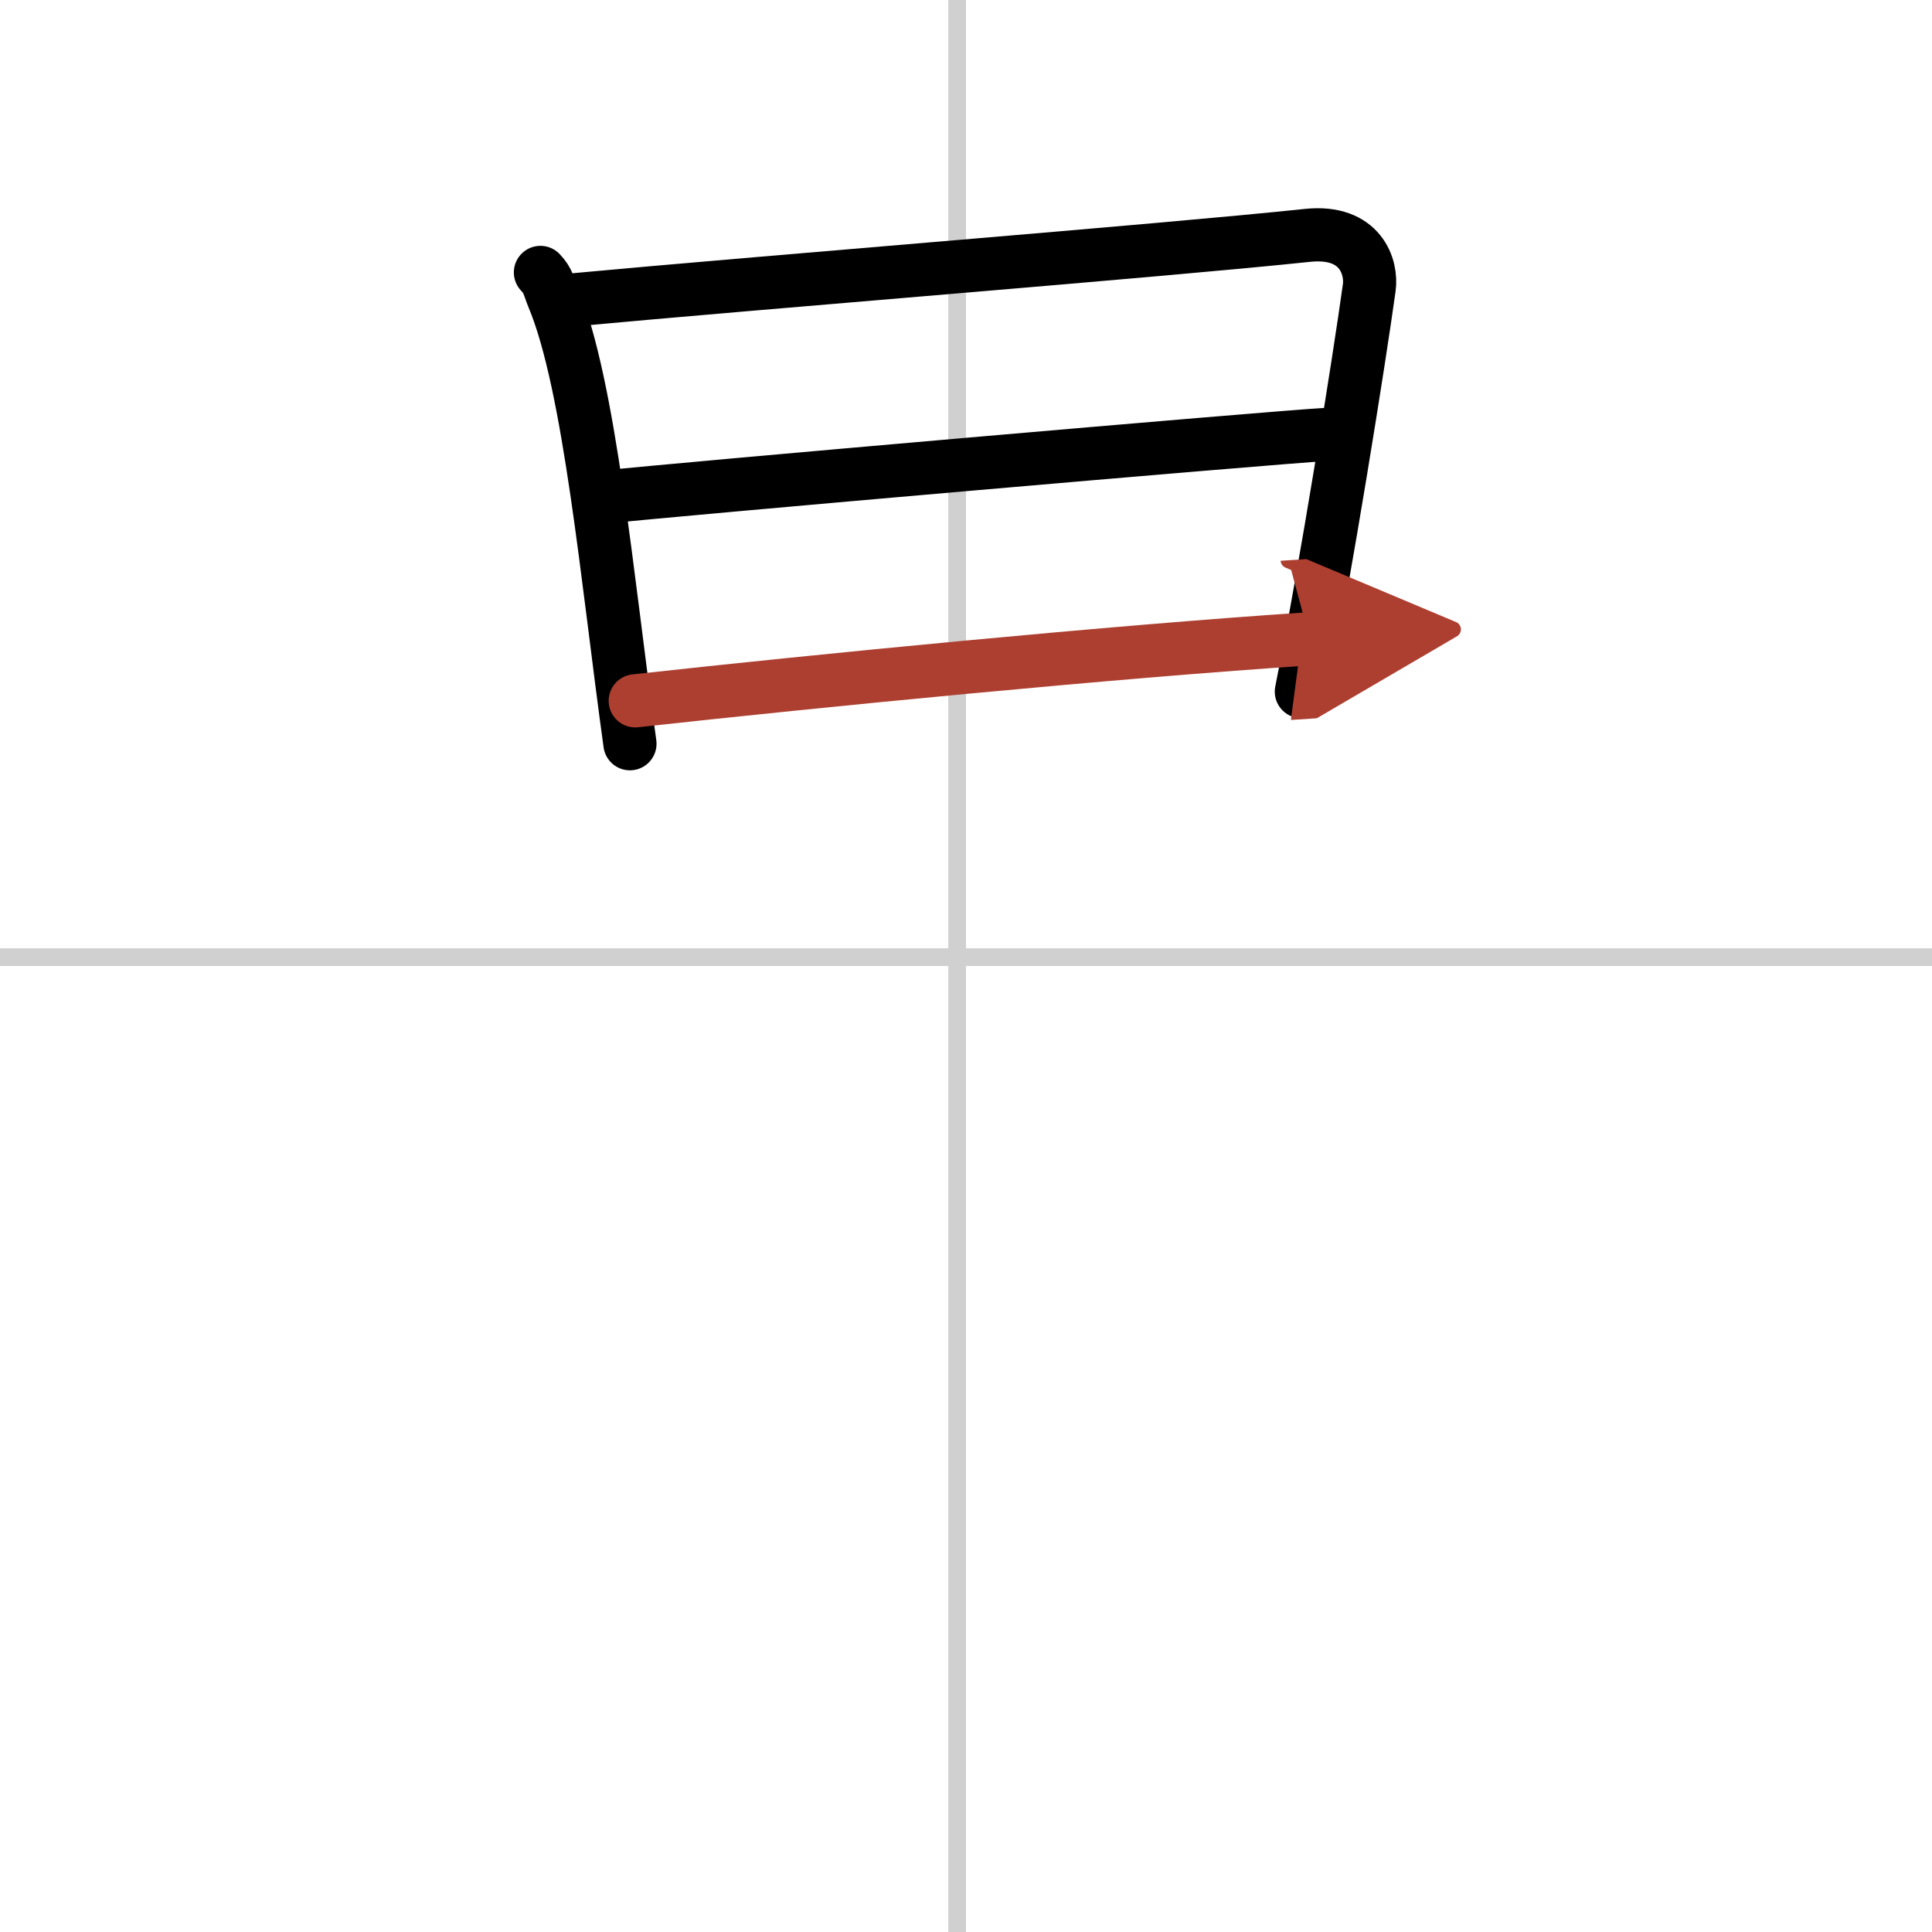 <svg width="400" height="400" viewBox="0 0 109 109" xmlns="http://www.w3.org/2000/svg"><defs><marker id="a" markerWidth="4" orient="auto" refX="1" refY="5" viewBox="0 0 10 10"><polyline points="0 0 10 5 0 10 1 5" fill="#ad3f31" stroke="#ad3f31"/></marker></defs><g fill="none" stroke="#000" stroke-linecap="round" stroke-linejoin="round" stroke-width="3"><rect width="100%" height="100%" fill="#fff" stroke="#fff"/><line x1="54" x2="54" y2="109" stroke="#d0d0d0" stroke-width="1"/><line x2="109" y1="54" y2="54" stroke="#d0d0d0" stroke-width="1"/><path d="m30.49 15.37c0.46 0.48 0.47 0.81 0.72 1.41 2.07 4.95 3.05 15.95 4.33 25.18"/><path d="m32.1 16.94c11.05-1.03 33.42-2.79 41.66-3.66 3.03-0.32 3.65 1.82 3.49 2.95-0.57 4.13-2.45 15.89-3.83 22.79"/><path d="m34.16 28.04c3.6-0.4 37.71-3.37 40.68-3.53"/><path d="m35.84 39.54c10.23-1.13 27.07-2.78 38.05-3.5" marker-end="url(#a)" stroke="#ad3f31"/></g></svg>
